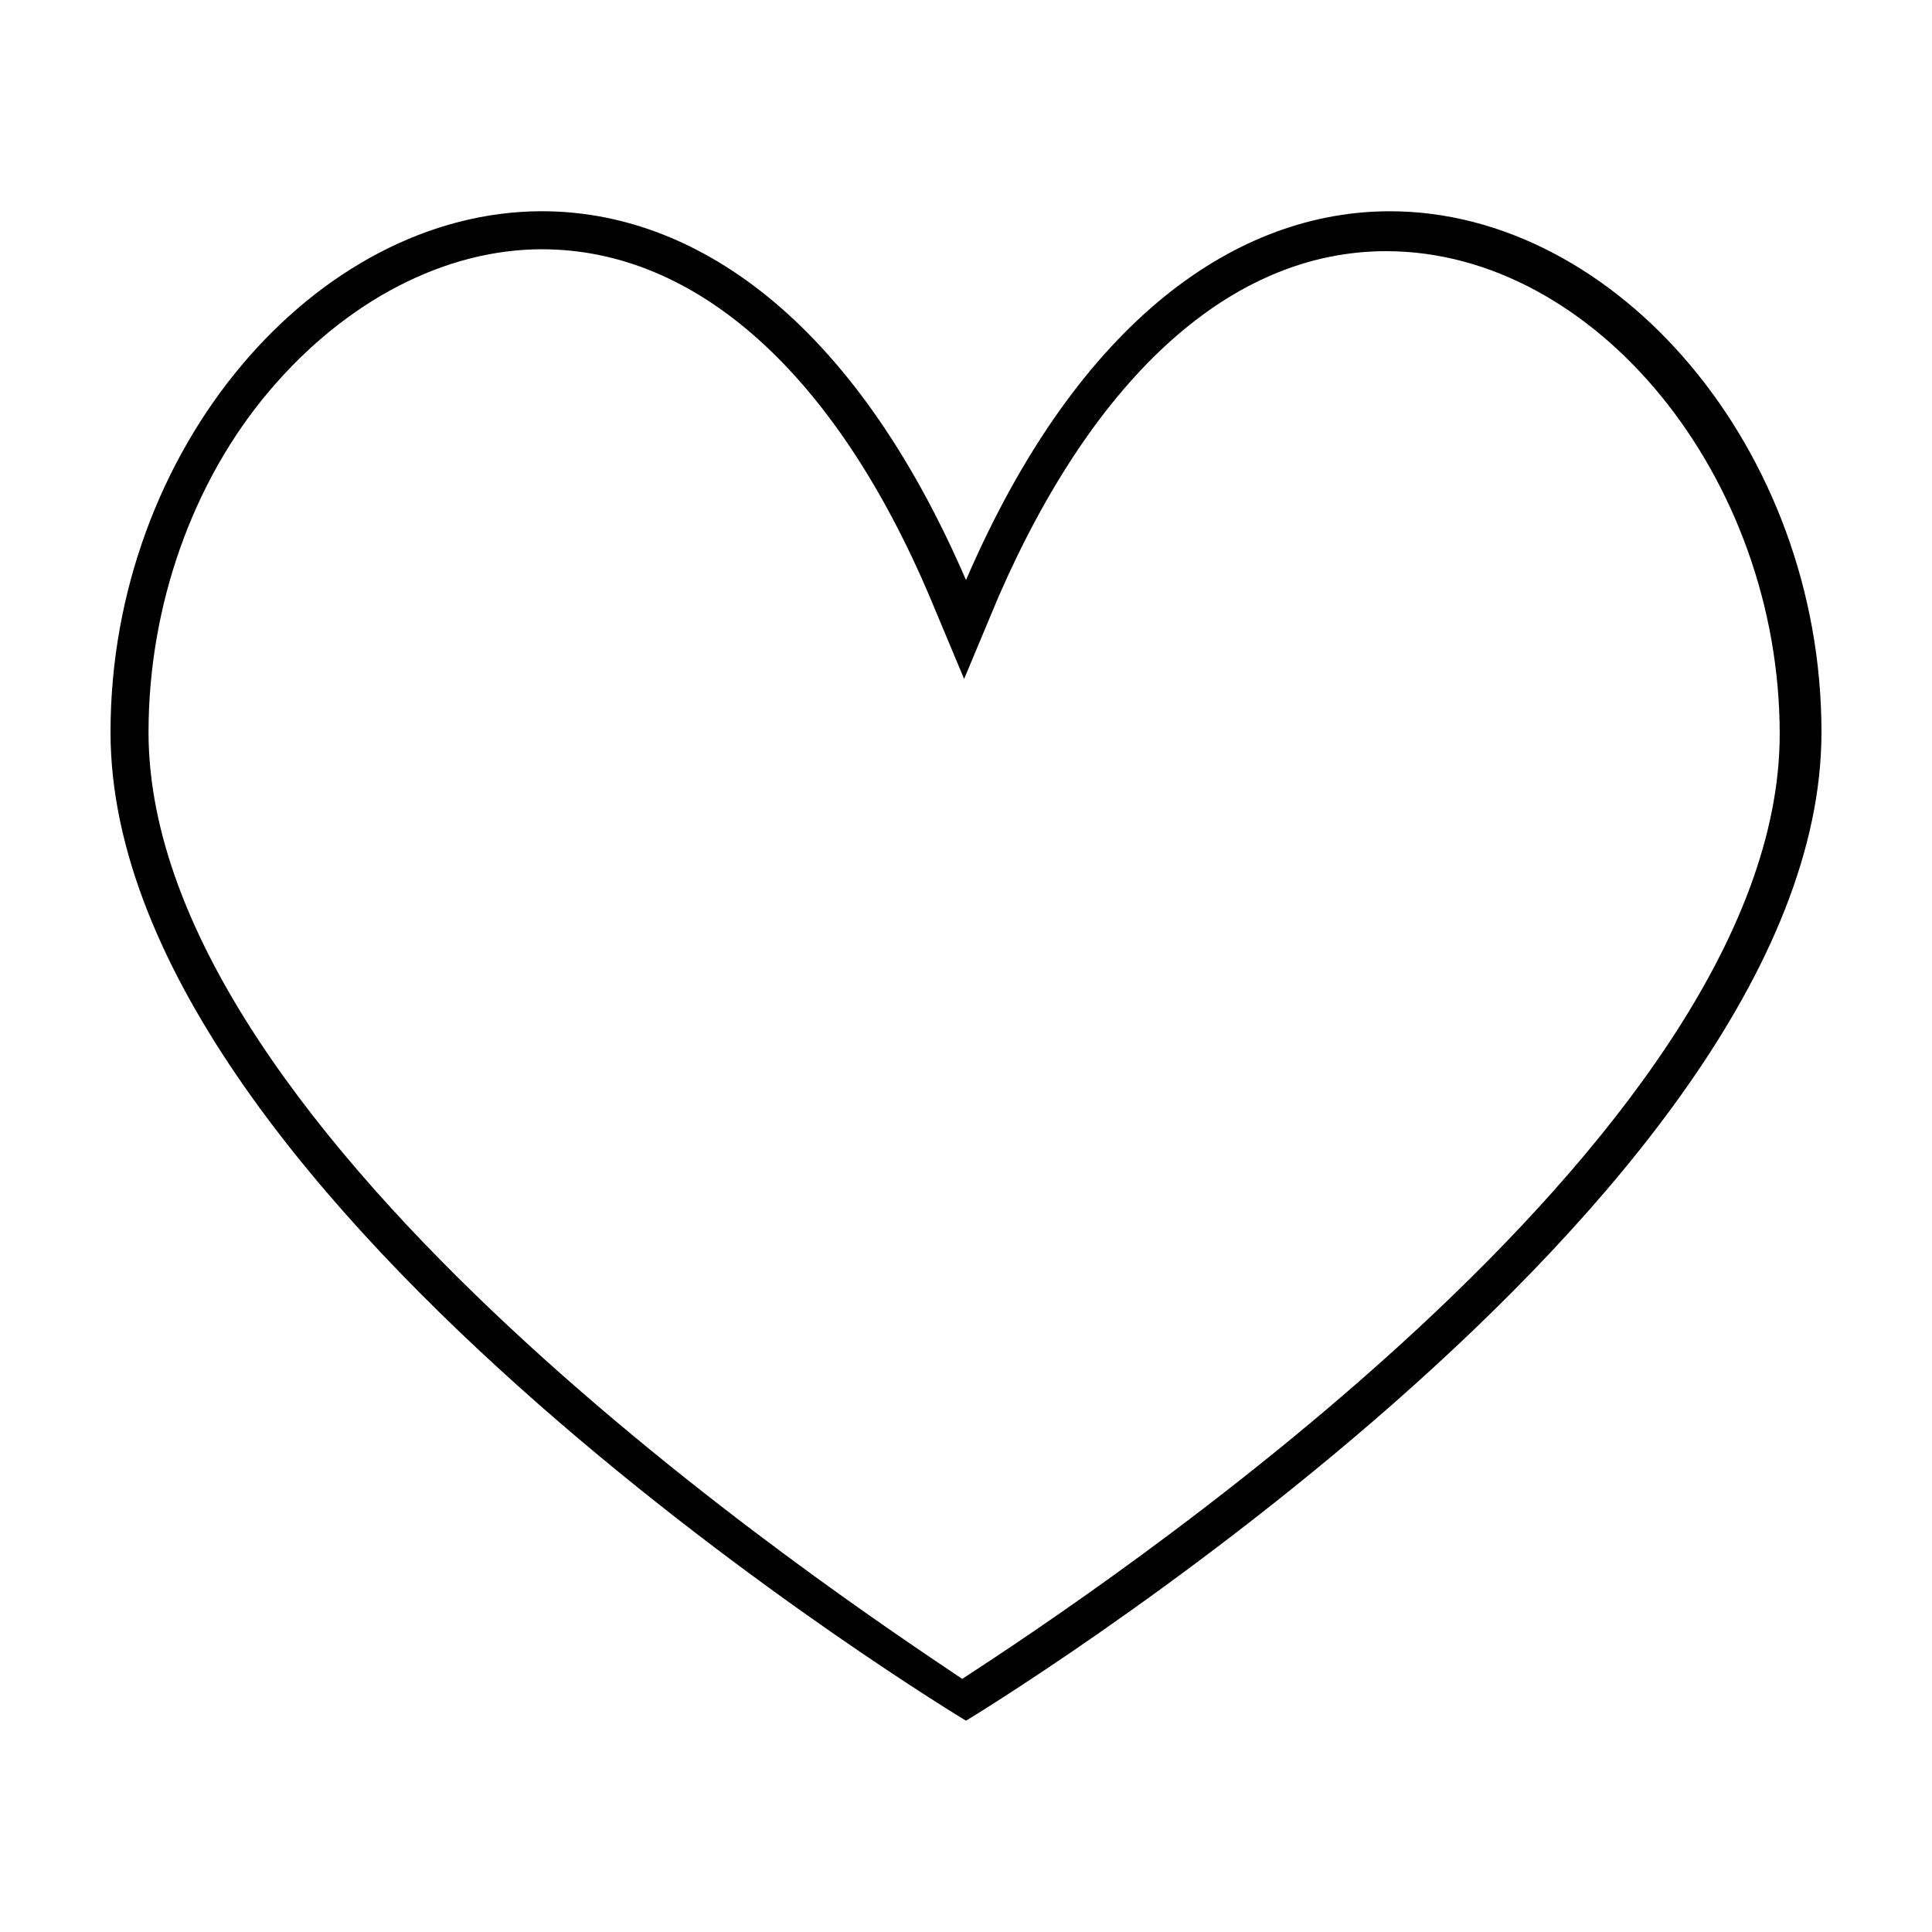 <?xml version="1.0" encoding="UTF-8"?>
<!-- Uploaded to: SVG Repo, www.svgrepo.com, Generator: SVG Repo Mixer Tools -->
<svg fill="#000000" width="800px" height="800px" version="1.1" viewBox="144 144 512 512" xmlns="http://www.w3.org/2000/svg">
 <path d="m287.65 210.06c40.809 0 77.586 32.746 102.78 92.195l9.07 21.664 9.07-21.664c25.695-58.945 61.969-91.691 102.78-91.691 55.418 0 104.29 59.953 104.29 127.97 0 107.82-183.39 228.73-216.64 250.39-32.25-21.668-215.64-143.09-215.64-250.9 0-33.25 11.586-66.504 32.242-90.688 20.156-23.68 46.352-37.281 72.047-37.281m0-10.078c-59.953 0-114.36 62.977-114.36 138.05 0 125.45 226.71 261.98 226.71 261.98s226.71-137.04 226.71-261.98c0-75.066-54.41-138.04-114.36-138.04-39.801 0-82.121 27.711-112.35 97.738-30.234-70.031-72.555-97.742-112.36-97.742z"/>
</svg>